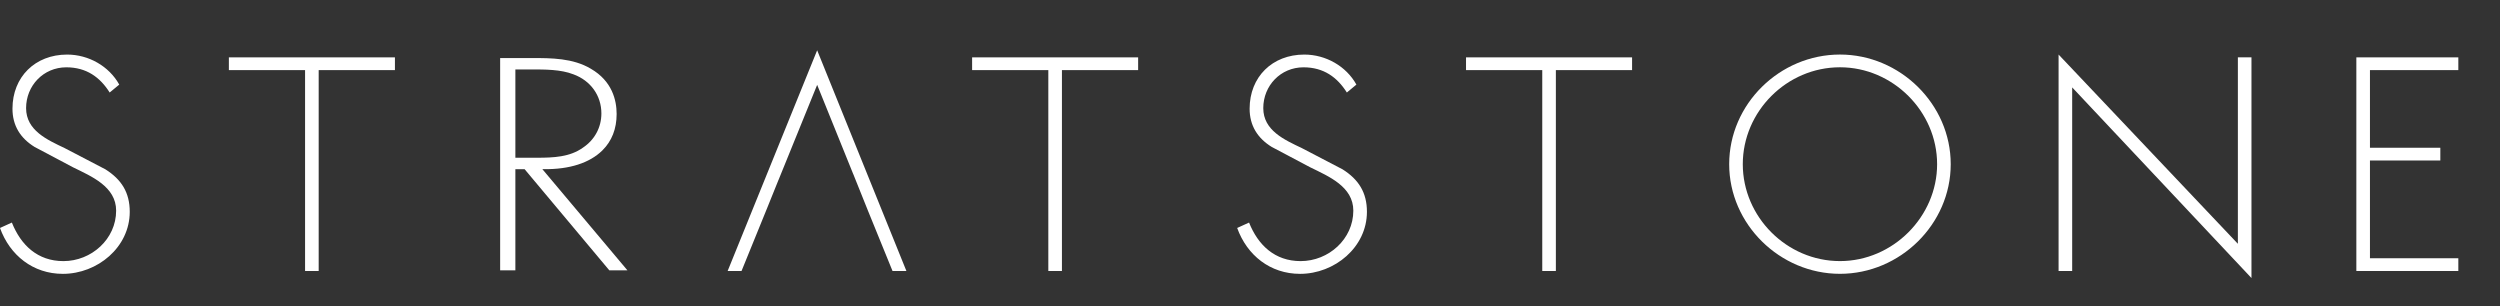 <?xml version="1.0" encoding="utf-8"?>
<!-- Generator: Adobe Illustrator 15.0.0, SVG Export Plug-In . SVG Version: 6.00 Build 0)  -->
<!DOCTYPE svg PUBLIC "-//W3C//DTD SVG 1.1//EN" "http://www.w3.org/Graphics/SVG/1.1/DTD/svg11.dtd">
<svg version="1.1" id="Layer_1" xmlns="http://www.w3.org/2000/svg" xmlns:xlink="http://www.w3.org/1999/xlink" x="0px" y="0px"
	 width="359.021px" height="44px" viewBox="129.479 369.5 359.021 44" enable-background="new 129.479 369.5 359.021 44"
	 xml:space="preserve">
<rect x="129.479" y="369.5" width="359.021" height="44" fill="#333333" stroke="none"/>
<g>
	<path fill="#FFFFFF" d="M145.229,382.786c-1.383-2.195-3.336-3.619-6.225-3.619c-3.296,0-5.778,2.642-5.778,5.86
		c0,3.212,3.048,4.554,5.531,5.737l5.86,3.053c2.318,1.465,3.495,3.336,3.495,6.102c0,5.084-4.637,8.908-9.603,8.908
		c-4.271,0-7.607-2.647-9.031-6.59l1.706-0.776c1.301,3.254,3.701,5.536,7.407,5.536c4.025,0,7.567-3.172,7.567-7.243
		c0-3.459-3.542-4.924-6.185-6.225l-5.53-2.93c-2.036-1.26-3.172-3.054-3.172-5.49c0-4.56,3.254-7.772,7.85-7.772
		c3.089,0,6.02,1.671,7.484,4.313L145.229,382.786z"/>
	<polygon fill="#FFFFFF" points="175.244,408.417 173.29,408.417 173.29,379.568 162.347,379.568 162.347,377.738 186.194,377.738 
		186.194,379.568 175.244,379.568 	"/>
	<polygon fill="#FFFFFF" points="281.981,408.417 280.028,408.417 280.028,379.568 269.083,379.568 269.083,377.738 
		292.925,377.738 292.925,379.568 281.981,379.568 	"/>
	<path fill="#FFFFFF" d="M322.899,382.786c-1.383-2.195-3.336-3.619-6.225-3.619c-3.295,0-5.778,2.642-5.778,5.86
		c0,3.212,3.049,4.554,5.531,5.737l5.855,3.053c2.318,1.465,3.5,3.336,3.5,6.102c0,5.084-4.637,8.908-9.602,8.908
		c-4.272,0-7.608-2.647-9.032-6.59l1.707-0.776c1.3,3.254,3.706,5.536,7.407,5.536c4.03,0,7.566-3.172,7.566-7.243
		c0-3.459-3.536-4.924-6.184-6.225l-5.536-2.93c-2.031-1.26-3.172-3.054-3.172-5.49c0-4.56,3.254-7.772,7.85-7.772
		c3.095,0,6.02,1.671,7.484,4.313L322.899,382.786z"/>
	<polygon fill="#FFFFFF" points="352.914,408.417 350.961,408.417 350.961,379.568 340.012,379.568 340.012,377.738 
		363.859,377.738 363.859,379.568 352.914,379.568 	"/>
	<path fill="#FFFFFF" d="M409.619,393.078c0,8.625-7.284,15.745-15.905,15.745c-8.626,0-15.909-7.119-15.909-15.745
		s7.242-15.745,15.909-15.745C402.335,377.333,409.619,384.452,409.619,393.078 M379.758,393.078
		c0,7.567,6.308,13.916,13.956,13.916c7.608,0,13.951-6.385,13.951-13.916c0-7.567-6.349-13.916-13.951-13.916
		C386.06,379.162,379.758,385.511,379.758,393.078"/>
	<polygon fill="#FFFFFF" points="452.809,409.43 427.061,382.051 427.061,408.417 425.108,408.417 425.108,377.333 450.856,404.51 
		450.856,377.738 452.809,377.738 	"/>
	<polygon fill="#FFFFFF" points="469.824,379.568 469.824,390.718 479.931,390.718 479.931,392.548 469.824,392.548 
		469.824,406.587 482.516,406.587 482.516,408.417 467.871,408.417 467.871,377.738 482.516,377.738 482.516,379.568 	"/>
	<polygon fill="#FFFFFF" points="259.646,408.417 246.83,376.721 233.974,408.417 235.969,408.417 239.691,399.271 240.811,396.496 
		240.811,396.496 241.269,395.36 241.274,395.36 246.83,381.687 252.002,394.481 252.007,394.481 254.11,399.719 257.652,408.417 	
		"/>
	<path fill="#FFFFFF" d="M241.274,395.36L241.274,395.36L241.274,395.36z"/>
	<path fill="#FFFFFF" d="M207.367,393.792h0.205c3.676,0.046,6.575-0.884,8.41-2.688c1.362-1.347,2.051-3.104,2.051-5.228
		c0-1.99-0.643-4.734-3.711-6.508c-2.57-1.532-5.701-1.532-8.462-1.532h-4.555v30.488h2.186v-14.527h1.326l12.167,14.527h2.602
		L207.367,393.792z M203.491,392.152v-12.676h2.194c2.025-0.005,4.318-0.016,6.144,0.699c2.478,0.905,4.015,3.059,4.015,5.619
		c0,2.005-0.972,3.799-2.663,4.919c-1.861,1.332-4.174,1.439-6.58,1.439H203.491L203.491,392.152z"/>
</g>
</svg>
